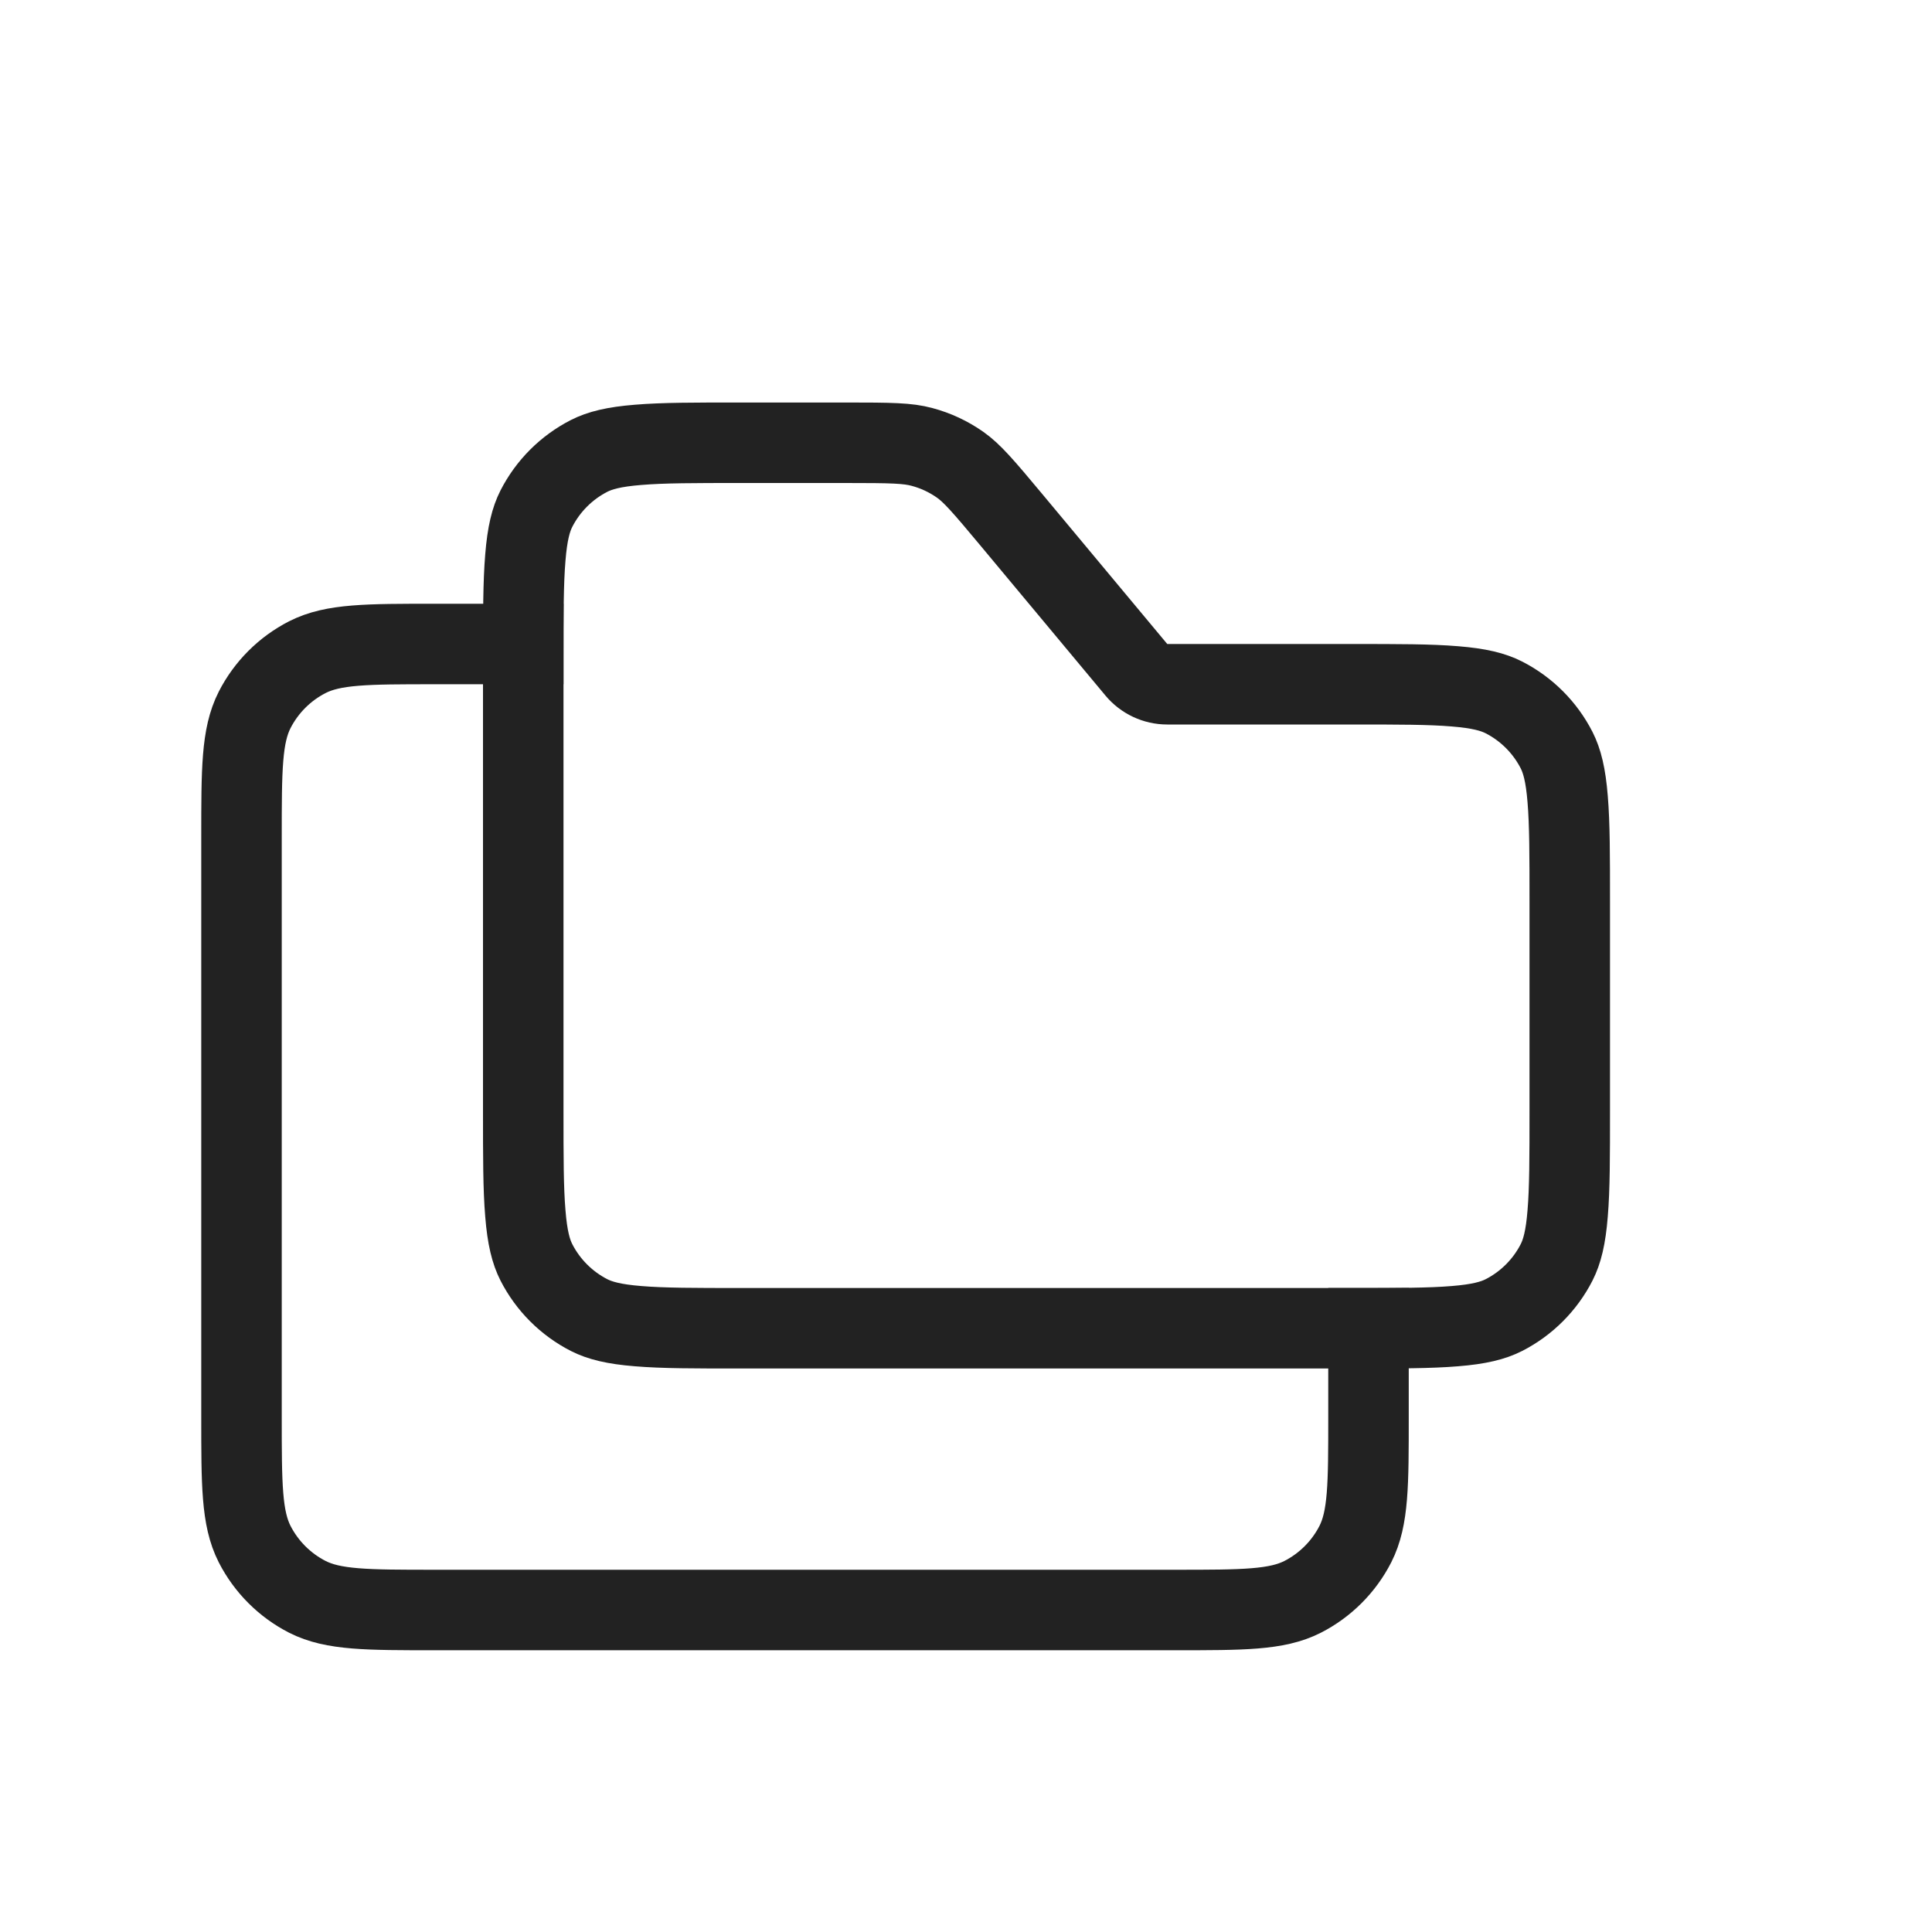 <?xml version="1.0" encoding="utf-8"?><!-- Скачано с сайта svg4.ru / Downloaded from svg4.ru -->
<svg width="800px" height="800px" viewBox="0 0 24 24" fill="none" xmlns="http://www.w3.org/2000/svg">
<path d="M14.116 8.32C14.211 8.434 14.352 8.5 14.5 8.5H16.8C17.368 8.5 17.765 8.5 18.073 8.526C18.375 8.55 18.549 8.596 18.681 8.663C18.963 8.807 19.193 9.037 19.337 9.319C19.404 9.451 19.45 9.625 19.474 9.927C19.5 10.236 19.5 10.632 19.5 11.2V13.8C19.5 14.368 19.5 14.764 19.474 15.073C19.45 15.376 19.404 15.549 19.337 15.681C19.193 15.963 18.963 16.193 18.681 16.337C18.549 16.404 18.375 16.45 18.073 16.474C17.765 16.5 17.368 16.5 16.8 16.5H9.2C8.632 16.5 8.236 16.5 7.927 16.474C7.625 16.45 7.451 16.404 7.319 16.337C7.037 16.193 6.807 15.963 6.663 15.681C6.596 15.549 6.55 15.376 6.526 15.073C6.5 14.764 6.5 14.368 6.5 13.8V8.2C6.5 7.632 6.5 7.236 6.526 6.927C6.55 6.625 6.596 6.451 6.663 6.319C6.807 6.037 7.037 5.807 7.319 5.663C7.451 5.596 7.625 5.55 7.927 5.526C8.236 5.5 8.632 5.5 9.2 5.5H10.501C11.079 5.5 11.276 5.504 11.453 5.552C11.623 5.597 11.783 5.672 11.927 5.773C12.076 5.879 12.205 6.027 12.575 6.471L14.116 8.32Z" stroke="#222222" stroke-linejoin="round"/>
<path d="M17 16V17.6C17 18.44 17 18.86 16.837 19.181C16.693 19.463 16.463 19.693 16.181 19.837C15.86 20 15.44 20 14.6 20H5.4C4.56 20 4.14 20 3.819 19.837C3.537 19.693 3.307 19.463 3.163 19.181C3 18.86 3 18.44 3 17.6V10.4C3 9.56 3 9.14 3.163 8.819C3.307 8.537 3.537 8.307 3.819 8.163C4.14 8 4.56 8 5.4 8H7" stroke="#222222" stroke-linejoin="round"/>
</svg>